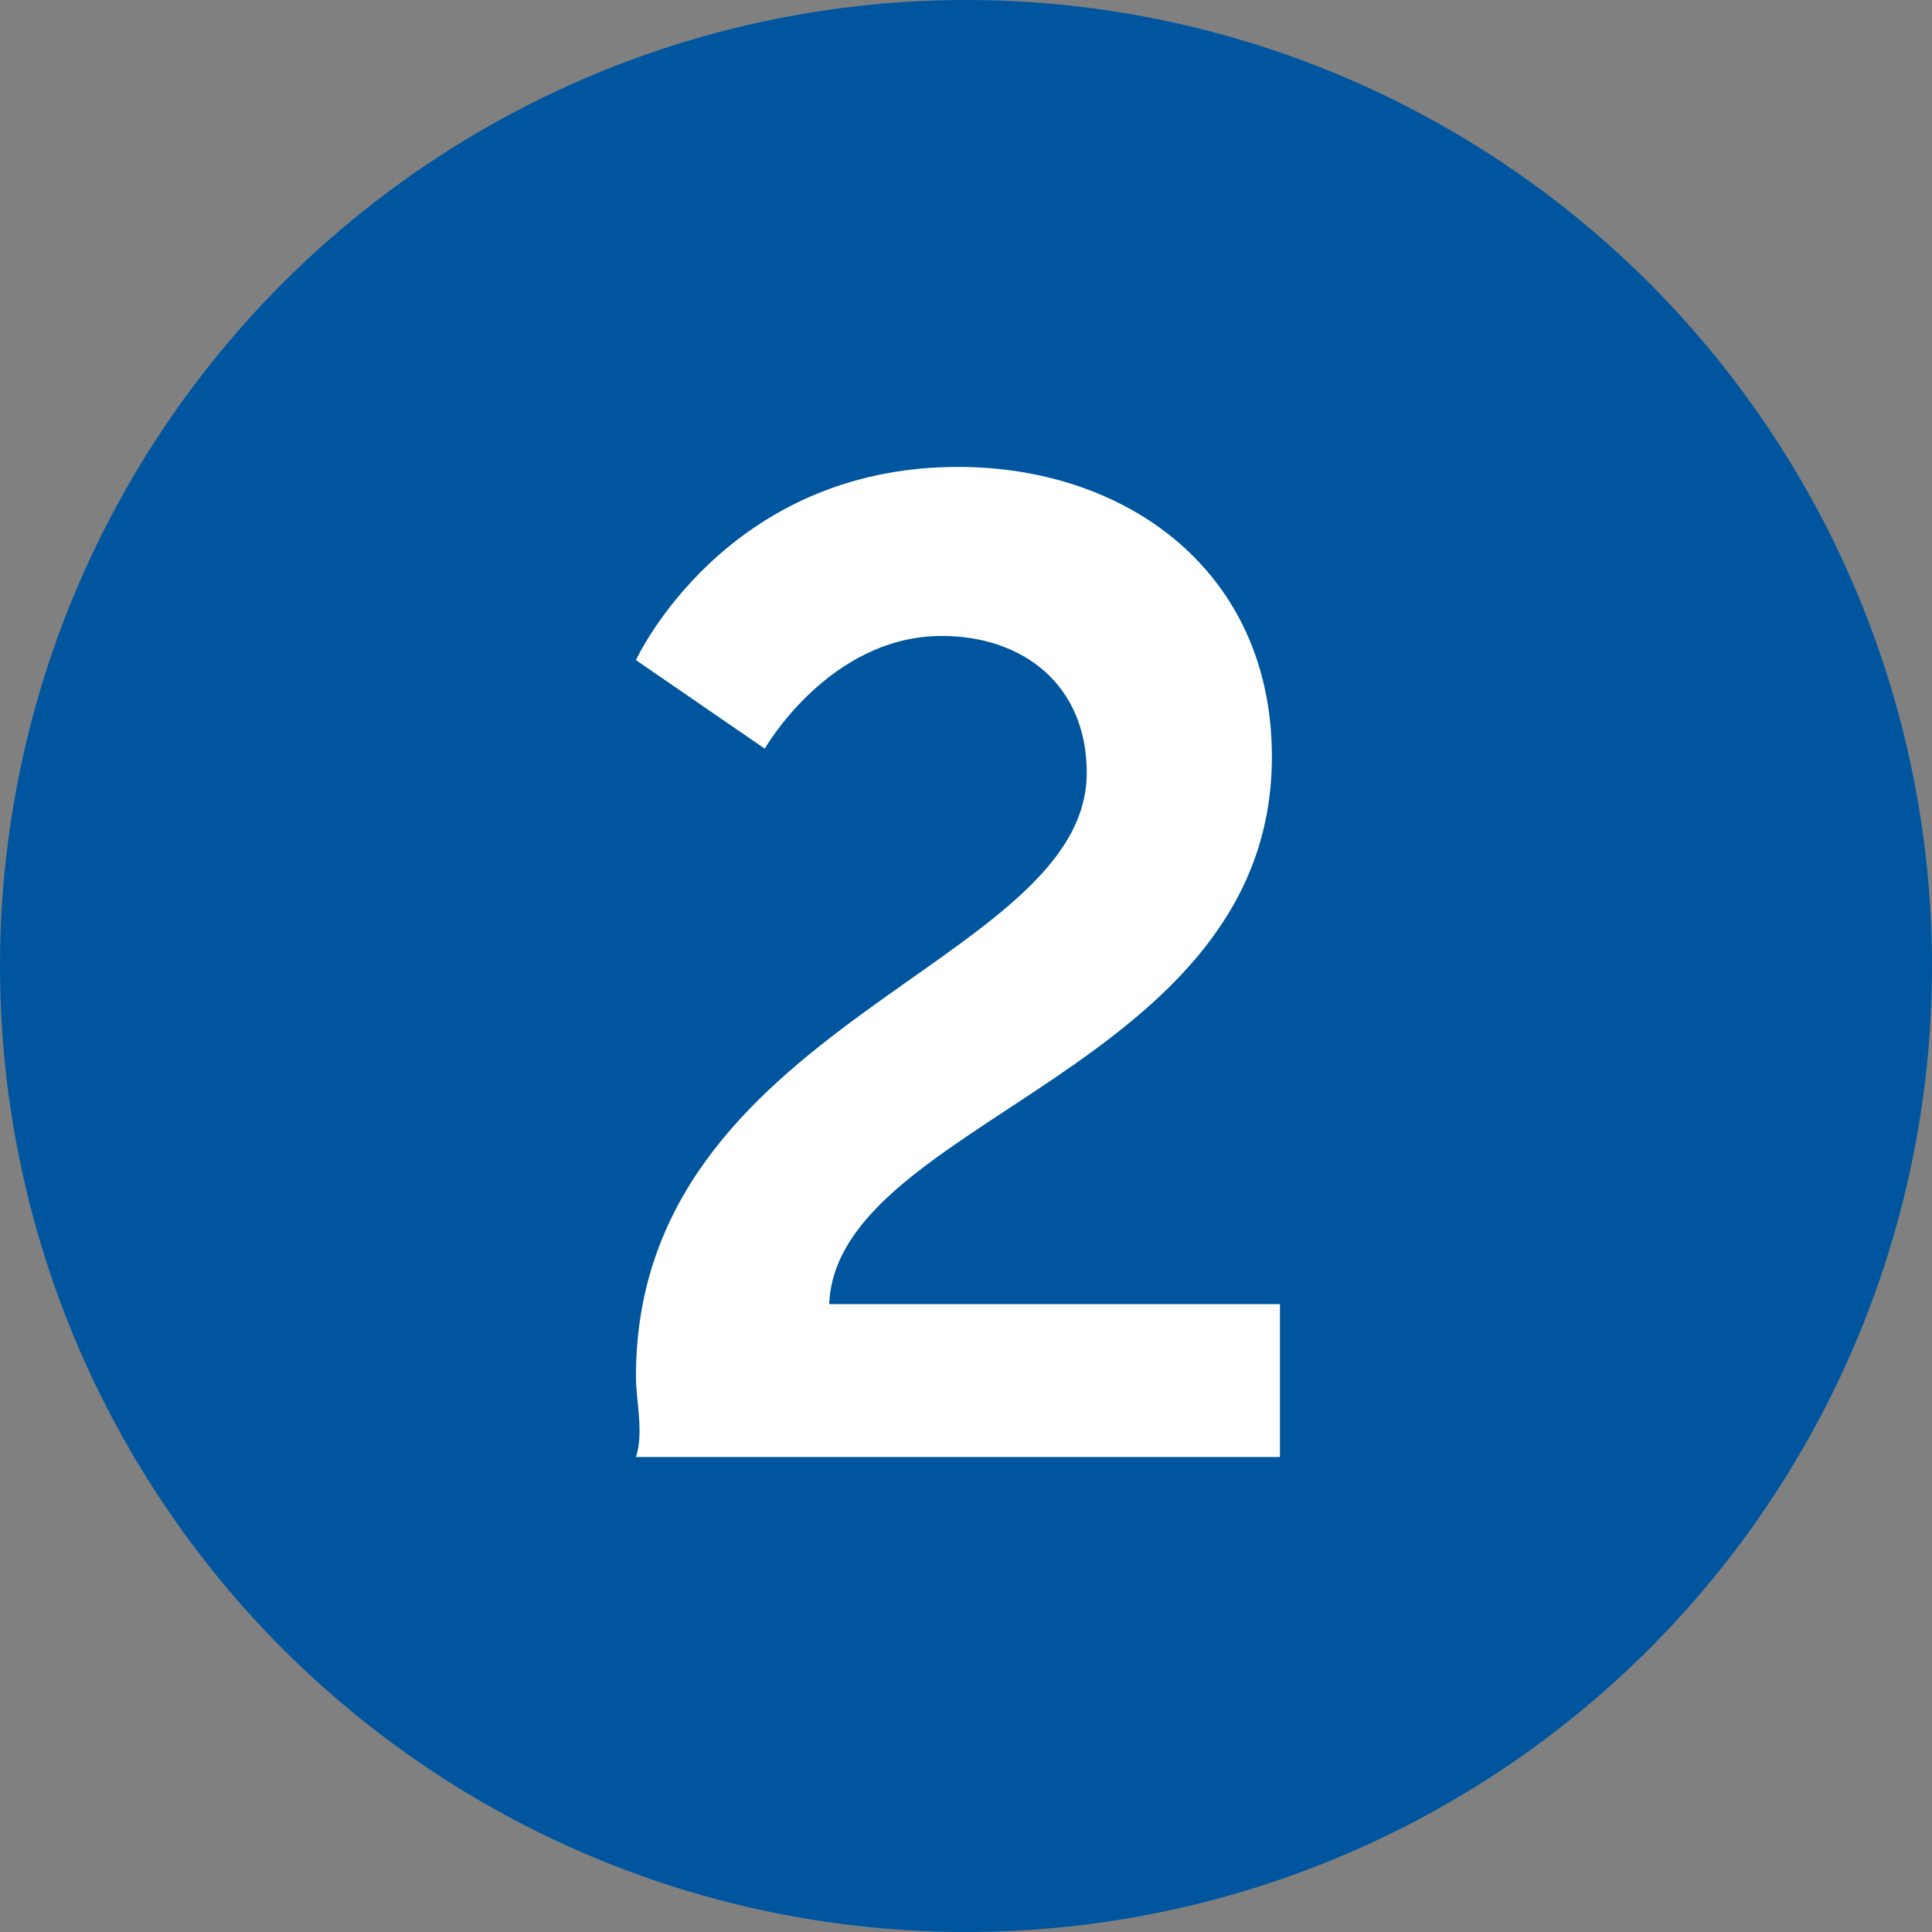 <?xml version="1.0" encoding="utf-8"?>
<!-- Generator: Adobe Illustrator 26.3.1, SVG Export Plug-In . SVG Version: 6.00 Build 0)  -->
<svg version="1.1" id="Ebene_1" xmlns="http://www.w3.org/2000/svg" xmlns:xlink="http://www.w3.org/1999/xlink" x="0px" y="0px"
	 width="24px" height="24px" viewBox="0 0 24 24" style="enable-background:new 0 0 24 24;" xml:space="preserve">
<rect x="0" y="0" width="24" height="24" fill="#808080" stroke="none"/>
<style type="text/css">
	.st0{fill:#00559F;}
	.st1{fill:none;}
	.st2{enable-background:new    ;}
	.st3{fill:#FFFFFF;}
</style>
<g>
	<g>
		<circle class="st0" cx="12" cy="12" r="12"/>
	</g>
	<rect x="6.2" y="5.1" class="st1" width="11.6" height="13.9"/>
	<g class="st2">
		<path class="st3" d="M7.9,17.1c0-4.4,5.6-5.1,5.6-7.5c0-1.1-0.8-1.7-1.8-1.7c-1.4,0-2.2,1.4-2.2,1.4L7.9,8.2c0,0,1.1-2.4,4-2.4
			c2.1,0,3.9,1.3,3.9,3.6c0,3.9-5.4,4.5-5.5,6.8h5.6v1.9h-8C8,17.8,7.9,17.4,7.9,17.1z"/>
	</g>
</g>
</svg>
